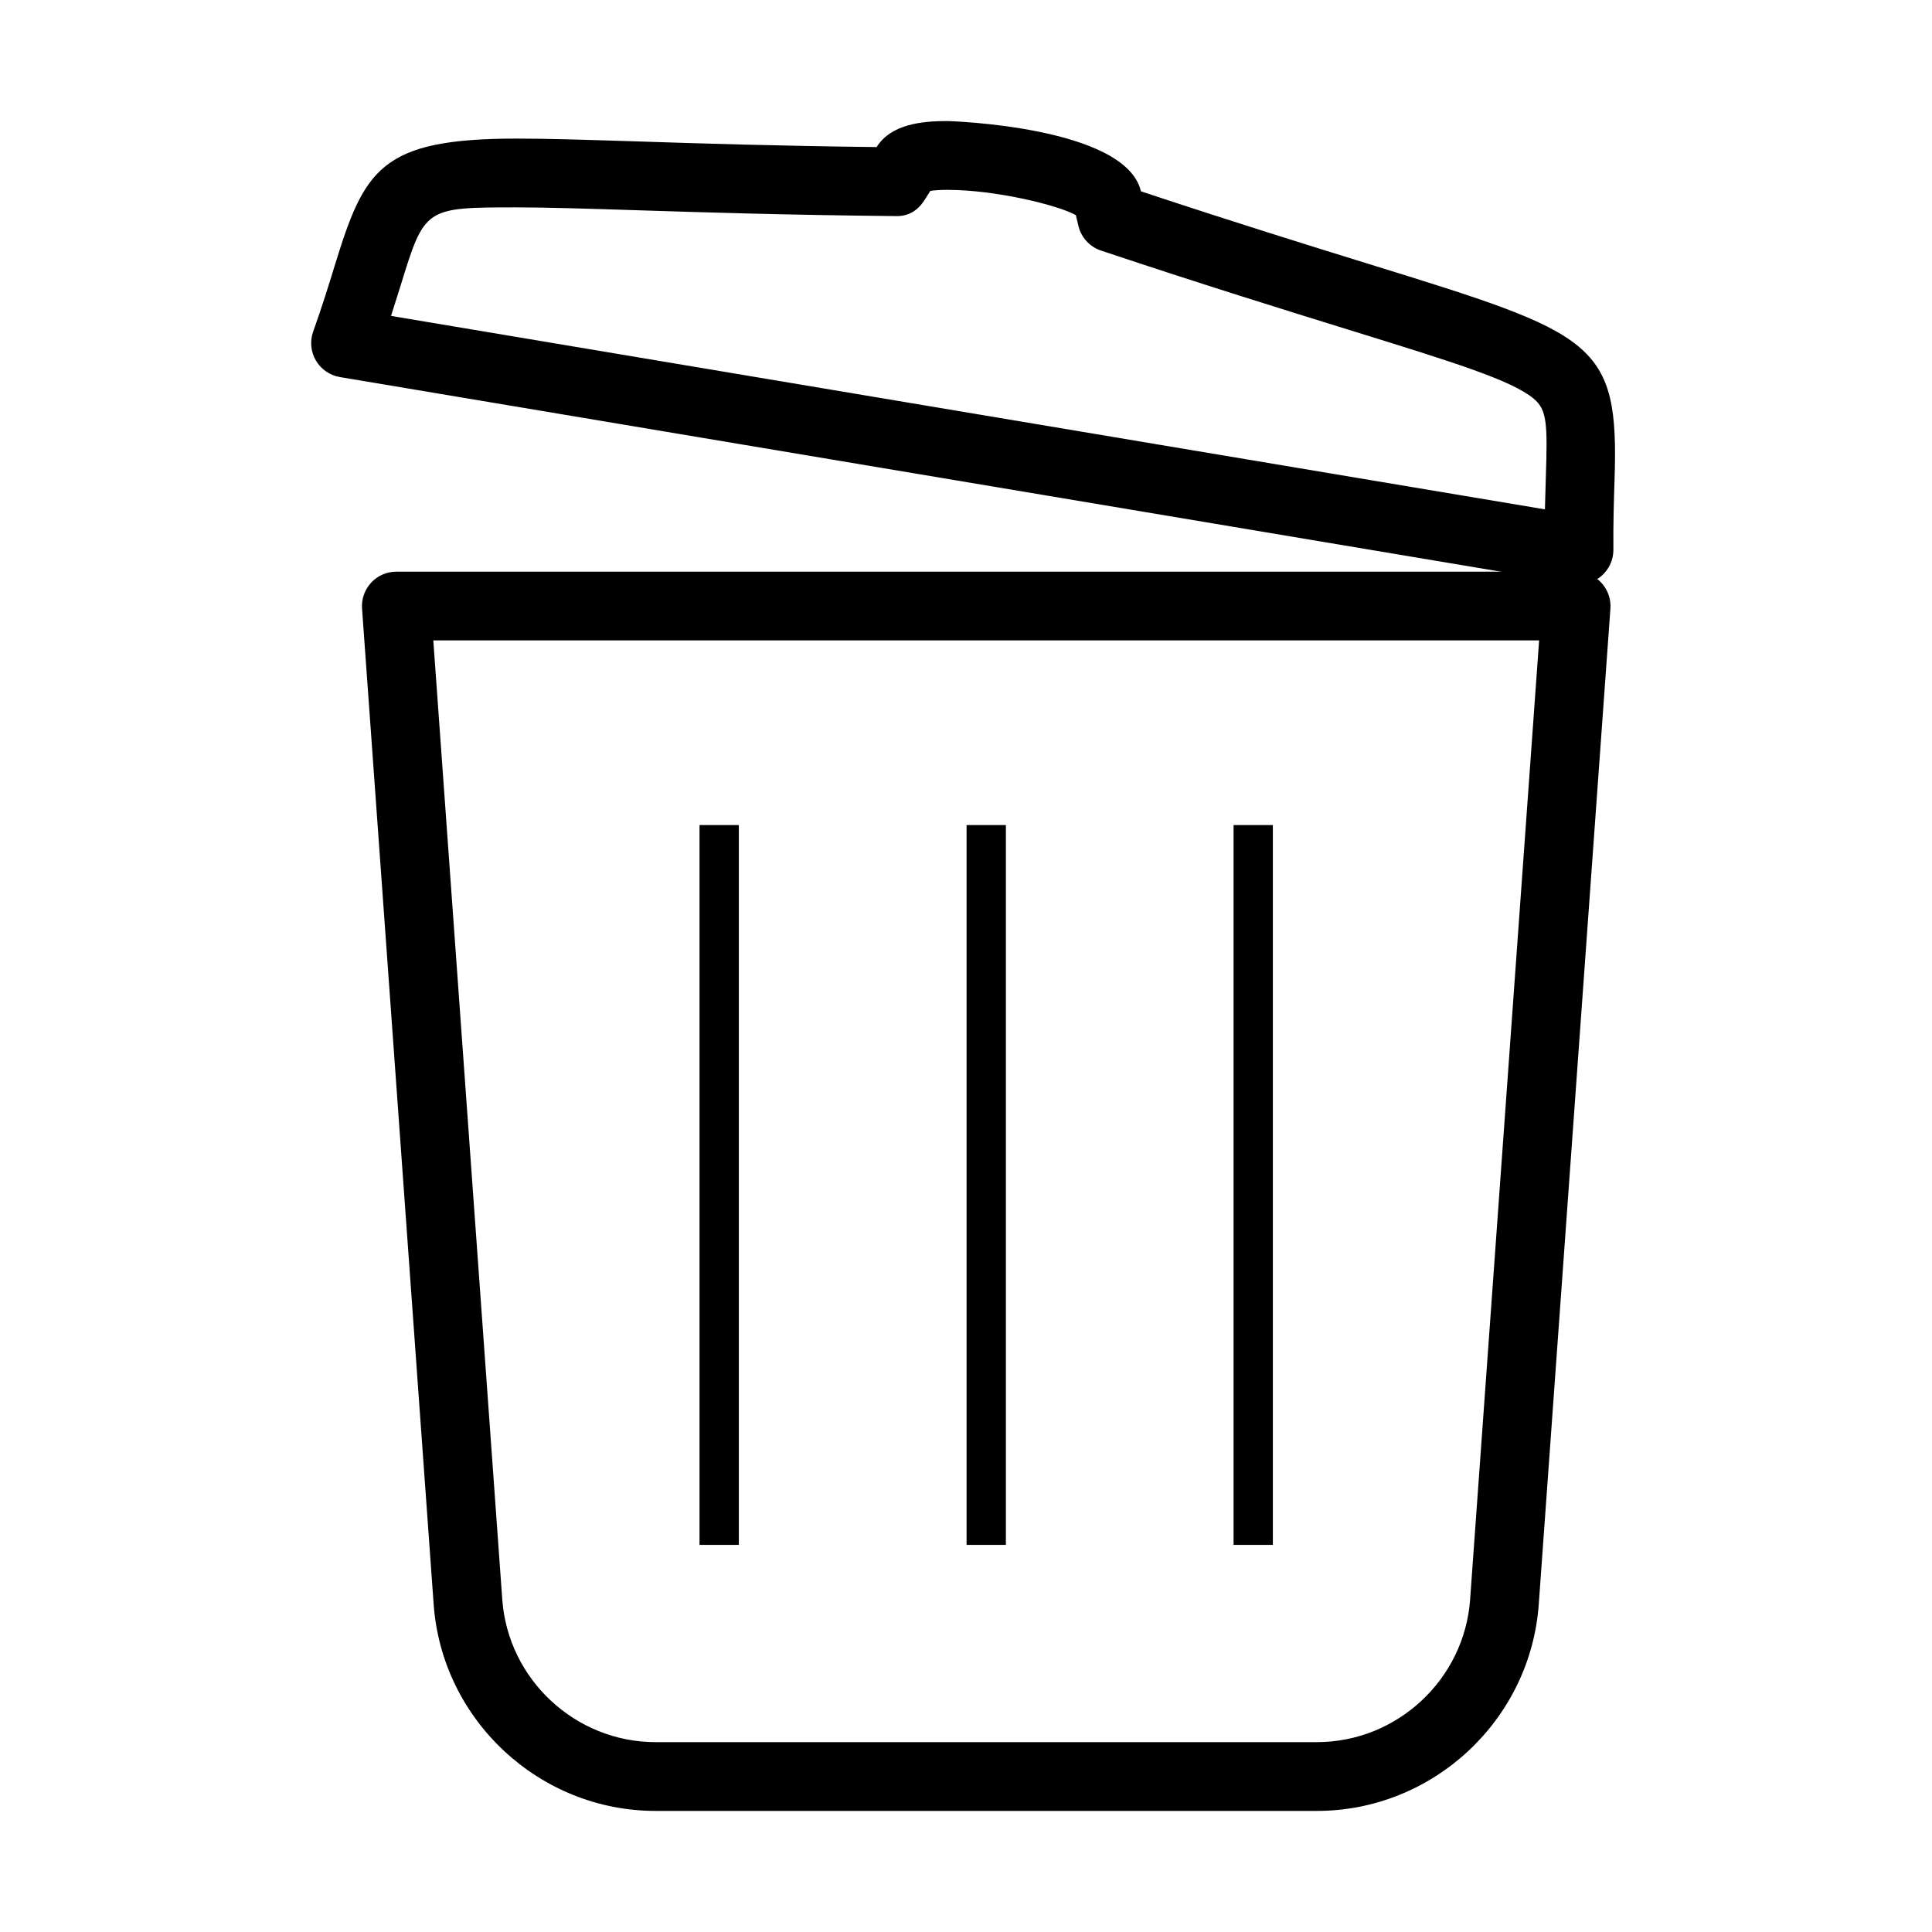 <?xml version="1.0" encoding="UTF-8"?>
<!-- Uploaded to: SVG Repo, www.svgrepo.com, Generator: SVG Repo Mixer Tools -->
<svg fill="#000000" width="800px" height="800px" version="1.1" viewBox="144 144 512 512" xmlns="http://www.w3.org/2000/svg">
 <g>
  <path d="m562.46 298.84c-0.5 0-1.004-0.043-1.504-0.117l-326.88-54.797c-2.668-0.445-4.981-2.059-6.356-4.371-1.363-2.324-1.633-5.141-0.727-7.676 2.41-6.75 4.18-12.496 5.684-17.402 7.891-25.645 12.125-33.75 48.305-33.75 8.305 0 18.703 0.332 31.828 0.746 16.676 0.547 37.191 1.195 63.508 1.504l0.031-0.062c3.859-6.055 12.027-6.836 18.723-6.836 0.473 0 47.184 1.387 51.27 18.566l0.008 0.051c24.984 8.297 44.594 14.363 60.523 19.301 59.957 18.555 66.227 20.504 64.992 57.344-0.16 5.117-0.363 11.133-0.301 18.297 0.031 2.699-1.141 5.258-3.188 7.019-1.664 1.426-3.766 2.184-5.918 2.184zm-314.83-71.121 305.79 51.266c0.066-2.973 0.152-5.715 0.234-8.242 0.504-14.766 0.277-18.211-3.262-21.133-5.93-4.894-21.199-9.617-48.898-18.191-17.02-5.277-38.227-11.836-65.715-21.016-2.988-0.992-5.246-3.465-5.984-6.523l-0.68-2.871c-5.035-2.769-21.574-6.695-34.039-6.695-2.215 0-3.656 0.141-4.531 0.277l-1.543 2.441c-1.695 2.656-4.184 4.394-7.785 4.234-28.973-0.289-51.148-0.992-68.969-1.566-12.891-0.406-23.094-0.738-31.25-0.738-24.461 0-24.461 0-30.883 20.898-0.766 2.41-1.566 5.023-2.484 7.859z"/>
  <path d="m492.97 623.91h-175.24c-30.762 0-56.59-24.047-58.805-54.734l-18.98-263.91c-0.184-2.527 0.703-5 2.418-6.856 1.73-1.867 4.137-2.914 6.676-2.914h312.64c2.527 0 4.949 1.047 6.676 2.914 1.719 1.844 2.602 4.328 2.422 6.856l-18.992 263.91c-2.219 30.699-28.043 54.734-58.816 54.734zm-234.14-310.2 18.277 254.16c1.523 21.199 19.375 37.812 40.625 37.812h175.24c21.262 0 39.113-16.602 40.625-37.812l18.289-254.16z"/>
  <path d="m339.8 362.65h-10.418v190.76h10.418z"/>
  <path d="m410.57 362.65h-10.418v190.76h10.418z"/>
  <path d="m481.32 362.65h-10.41v190.76h10.41z"/>
 </g>
</svg>
